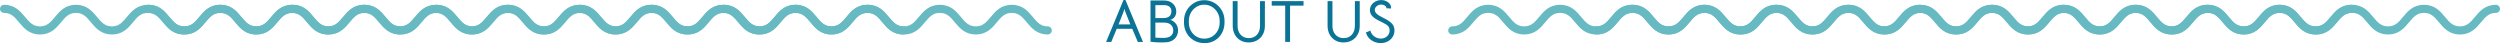 <?xml version="1.0" encoding="UTF-8"?>
<!DOCTYPE svg PUBLIC "-//W3C//DTD SVG 1.1//EN" "http://www.w3.org/Graphics/SVG/1.1/DTD/svg11.dtd">
<svg version="1.1" xmlns="http://www.w3.org/2000/svg" xmlns:xlink="http://www.w3.org/1999/xlink" x="0" y="0" width="2190.08" height="37.805" viewBox="0, 0, 2190.08, 37.805">
  <g id="Livello_1">
    <path d="M1203.764,36.556 C1201.926,35.759 1200.375,34.65 1199.11,33.228 C1197.844,31.807 1197.021,30.195 1196.64,28.392 L1200.488,26.78 C1201.042,28.964 1202.204,30.68 1203.972,31.928 C1205.74,33.176 1207.629,33.8 1209.64,33.8 C1211.789,33.8 1213.609,33.133 1215.1,31.798 C1216.59,30.464 1217.336,28.722 1217.336,26.572 C1217.336,25.082 1216.902,23.851 1216.036,22.88 C1215.169,21.91 1213.644,20.904 1211.46,19.864 C1208.686,18.512 1206.58,17.412 1205.142,16.562 C1203.703,15.713 1202.507,14.656 1201.554,13.39 C1200.6,12.125 1200.124,10.608 1200.124,8.84 C1200.124,7.142 1200.583,5.625 1201.502,4.29 C1202.42,2.956 1203.651,1.916 1205.194,1.17 C1206.736,0.425 1208.392,0.052 1210.16,0.052 C1211.65,0.052 1213.046,0.356 1214.346,0.962 C1215.646,1.569 1216.686,2.375 1217.466,3.38 C1218.246,4.386 1218.636,5.46 1218.636,6.604 C1218.636,6.778 1218.601,7.072 1218.532,7.488 L1214.476,7.228 C1214.614,6.674 1214.467,6.145 1214.034,5.642 C1213.6,5.14 1213.002,4.741 1212.24,4.446 C1211.477,4.152 1210.749,4.004 1210.056,4.004 C1208.53,4.004 1207.204,4.464 1206.078,5.382 C1204.951,6.301 1204.388,7.402 1204.388,8.684 C1204.388,9.724 1204.76,10.66 1205.506,11.492 C1206.251,12.324 1207.126,13.044 1208.132,13.65 C1209.137,14.257 1210.437,14.959 1212.032,15.756 L1213.904,16.692 C1216.642,18.183 1218.61,19.674 1219.806,21.164 C1221.002,22.655 1221.6,24.475 1221.6,26.624 C1221.6,28.774 1221.054,30.698 1219.962,32.396 C1218.87,34.095 1217.405,35.412 1215.568,36.348 C1213.73,37.284 1211.754,37.752 1209.64,37.752 C1207.56,37.752 1205.601,37.353 1203.764,36.556" fill="#0B7496"/>
    <path d="M1025.562,31.564 C1027.052,30.455 1027.798,28.843 1027.798,26.728 C1027.798,24.683 1027.113,23.019 1025.744,21.736 C1024.374,20.454 1022.442,19.812 1019.946,19.812 L1012.146,19.812 L1012.146,32.968 L1015.89,33.124 L1019.27,33.228 C1021.974,33.228 1024.071,32.674 1025.562,31.564 M1012.146,4.472 L1012.146,15.808 L1019.582,15.808 C1021.558,15.808 1023.152,15.306 1024.366,14.3 C1025.579,13.295 1026.186,11.839 1026.186,9.932 C1026.186,8.268 1025.683,6.977 1024.678,6.058 C1023.672,5.14 1022.216,4.611 1020.31,4.472 z M1032.01,26.728 C1032.01,28.912 1031.386,30.897 1030.138,32.682 C1028.89,34.468 1027.122,35.724 1024.834,36.452 C1023.343,36.937 1021.315,37.18 1018.75,37.18 C1015.179,37.18 1012.614,37.093 1011.054,36.92 L1007.882,36.556 L1007.882,0.416 L1019.634,0.416 C1021.367,0.416 1022.823,0.642 1024.002,1.092 C1026.012,1.855 1027.59,3.034 1028.734,4.628 C1029.878,6.223 1030.45,8.06 1030.45,10.14 C1030.45,13.33 1029.046,15.635 1026.238,17.056 C1026.03,17.16 1025.666,17.299 1025.146,17.472 C1025.354,17.472 1025.657,17.542 1026.056,17.68 C1026.454,17.819 1026.775,17.958 1027.018,18.096 C1030.346,20.107 1032.01,22.984 1032.01,26.728" fill="#0B7496"/>
    <path d="M3.535,4.205 C13.069,4.205 17.823,9.903 22.014,14.925 C25.835,19.488 28.84,23.102 35.057,23.102 C41.284,23.102 44.289,19.488 48.097,14.925 C52.288,9.903 57.044,4.205 66.574,4.205 C76.12,4.205 80.867,9.903 85.052,14.925 C88.843,19.488 91.854,23.102 98.075,23.102 C104.299,23.102 107.297,19.488 111.102,14.925 C115.303,9.903 120.042,4.205 129.582,4.205 C129.679,4.205 129.769,4.214 129.865,4.216 C129.901,4.215 129.934,4.205 129.97,4.205 C139.504,4.205 144.263,9.903 148.452,14.925 C152.271,19.488 155.276,23.102 161.494,23.102 C167.709,23.102 170.717,19.488 174.539,14.925 C178.731,9.903 183.481,4.205 193.01,4.205 C202.557,4.205 207.297,9.903 211.483,14.925 C215.28,19.488 218.285,23.102 224.512,23.102 C230.735,23.102 233.737,19.488 237.542,14.925 C241.682,9.968 246.37,4.364 255.667,4.219 C255.712,4.217 255.755,4.205 255.8,4.205 C255.839,4.205 255.874,4.209 255.913,4.21 C255.952,4.209 255.987,4.205 256.026,4.205 C265.549,4.205 270.301,9.903 274.484,14.925 C278.273,19.463 281.269,23.056 287.414,23.095 C293.569,23.056 296.569,19.463 300.357,14.925 C304.555,9.903 309.304,4.205 318.839,4.205 C328.373,4.205 333.121,9.903 337.315,14.925 C341.108,19.488 344.112,23.102 350.335,23.102 C356.562,23.102 359.555,19.488 363.366,14.925 C367.504,9.967 372.19,4.361 381.486,4.219 C381.532,4.216 381.574,4.205 381.619,4.205 C381.657,4.205 381.691,4.209 381.729,4.21 C381.767,4.209 381.803,4.205 381.841,4.205 C391.368,4.205 396.117,9.903 400.304,14.925 C404.093,19.462 407.093,23.054 413.235,23.095 C419.389,23.054 422.389,19.462 426.185,14.925 C430.373,9.903 435.126,4.205 444.661,4.205 C454.196,4.205 458.943,9.903 463.135,14.925 C466.926,19.488 469.934,23.102 476.159,23.102 C482.382,23.102 485.378,19.488 489.187,14.925 C493.33,9.966 498.015,4.359 507.313,4.218 C507.357,4.216 507.397,4.205 507.442,4.205 C507.48,4.205 507.514,4.209 507.552,4.21 C507.589,4.209 507.624,4.205 507.662,4.205 C517.197,4.205 521.942,9.903 526.131,14.925 C529.918,19.462 532.922,23.055 539.064,23.095 C545.219,23.055 548.212,19.462 552.007,14.925 C556.2,9.903 560.95,4.205 570.485,4.205 C580.022,4.205 584.771,9.903 588.963,14.925 C592.751,19.488 595.764,23.102 601.986,23.102 C608.209,23.102 611.209,19.488 615.014,14.925 C619.211,9.903 623.952,4.205 633.493,4.205 C633.59,4.205 633.679,4.215 633.775,4.216 C633.811,4.215 633.844,4.205 633.88,4.205 C643.414,4.205 648.162,9.903 652.355,14.925 C656.177,19.488 659.179,23.102 665.4,23.102 C671.62,23.102 674.623,19.488 678.447,14.925 C682.635,9.903 687.383,4.205 696.918,4.205 C706.458,4.205 711.206,9.903 715.389,14.925 C719.188,19.488 722.193,23.102 728.416,23.102 C734.641,23.102 737.64,19.488 741.452,14.925 C745.644,9.903 750.389,4.205 759.927,4.205 C769.454,4.205 774.207,9.903 778.386,14.925 C782.198,19.488 785.203,23.102 791.414,23.102 C793.376,23.102 794.969,24.691 794.969,26.642 C794.969,28.601 793.376,30.196 791.414,30.196 C781.887,30.196 777.134,24.492 772.952,19.467 C769.143,14.904 766.144,11.291 759.927,11.291 C753.703,11.291 750.694,14.904 746.895,19.467 C742.698,24.492 737.959,30.196 728.416,30.196 C718.883,30.196 714.135,24.492 709.943,19.467 C706.138,14.904 703.134,11.291 696.918,11.291 C690.692,11.291 687.686,14.904 683.885,19.467 C679.696,24.492 674.942,30.196 665.4,30.196 C665.297,30.196 665.201,30.186 665.098,30.185 C665.06,30.186 665.025,30.196 664.987,30.196 C655.454,30.196 650.701,24.492 646.518,19.467 C642.706,14.904 639.708,11.291 633.493,11.291 C627.271,11.291 624.263,14.904 620.461,19.467 C616.263,24.492 611.519,30.196 601.986,30.196 C592.449,30.196 587.704,24.492 583.511,19.467 C579.709,14.904 576.703,11.291 570.485,11.291 C564.264,11.291 561.257,14.904 557.458,19.467 C553.308,24.435 548.61,30.059 539.277,30.185 C539.238,30.185 539.201,30.196 539.161,30.196 C539.128,30.196 539.097,30.192 539.064,30.192 C539.031,30.192 539,30.196 538.967,30.196 C529.434,30.196 524.676,24.492 520.485,19.467 C516.702,14.933 513.696,11.344 507.552,11.3 C501.409,11.344 498.412,14.933 494.636,19.467 C490.437,24.492 485.694,30.196 476.159,30.196 C466.624,30.196 461.873,24.492 457.684,19.467 C453.879,14.904 450.876,11.291 444.661,11.291 C438.436,11.291 435.432,14.904 431.629,19.467 C427.483,24.434 422.787,30.057 413.452,30.184 C413.412,30.185 413.375,30.196 413.335,30.196 C413.301,30.196 413.269,30.192 413.235,30.192 C413.201,30.192 413.17,30.196 413.135,30.196 C403.606,30.196 398.852,24.492 394.66,19.467 C390.881,14.933 387.878,11.345 381.729,11.3 C375.585,11.345 372.588,14.933 368.81,19.467 C364.613,24.492 359.869,30.196 350.335,30.196 C340.8,30.196 336.055,24.492 331.863,19.467 C328.052,14.904 325.054,11.291 318.839,11.291 C312.612,11.291 309.607,14.904 305.809,19.467 C301.663,24.435 296.958,30.06 287.626,30.185 C287.586,30.185 287.55,30.196 287.511,30.196 C287.478,30.196 287.448,30.192 287.414,30.192 C287.381,30.192 287.351,30.196 287.318,30.196 C277.783,30.196 273.031,24.492 268.835,19.467 C265.054,14.933 262.051,11.346 255.913,11.3 C249.768,11.346 246.769,14.933 242.99,19.467 C238.794,24.492 234.053,30.196 224.512,30.196 C214.978,30.196 210.228,24.492 206.036,19.467 C202.234,14.904 199.226,11.291 193.01,11.291 C186.785,11.291 183.785,14.904 179.981,19.467 C175.791,24.492 171.034,30.196 161.494,30.196 C161.389,30.196 161.295,30.186 161.192,30.185 C161.153,30.186 161.118,30.196 161.079,30.196 C151.548,30.196 146.8,24.492 142.614,19.467 C138.799,14.904 135.798,11.291 129.582,11.291 C123.366,11.291 120.356,14.904 116.553,19.467 C112.357,24.492 107.61,30.196 98.075,30.196 C88.541,30.196 83.8,24.492 79.605,19.467 C75.796,14.904 72.797,11.291 66.574,11.291 C60.357,11.291 57.348,14.904 53.551,19.467 C49.353,24.492 44.606,30.196 35.057,30.196 C25.528,30.196 20.77,24.492 16.58,19.467 C12.779,14.904 9.754,11.291 3.535,11.291 C1.582,11.291 0,9.704 0,7.745 C0,5.798 1.582,4.205 3.535,4.205" fill="#67BAC2"/>
    <path d="M1061.858,32.006 C1063.903,30.776 1065.515,29.086 1066.694,26.936 C1067.872,24.787 1068.462,22.378 1068.462,19.708 L1068.462,18.2 C1068.462,15.67 1067.855,13.321 1066.642,11.154 C1065.428,8.987 1063.79,7.272 1061.728,6.006 C1059.665,4.741 1057.386,4.108 1054.89,4.108 C1052.428,4.108 1050.175,4.741 1048.13,6.006 C1046.084,7.272 1044.464,8.987 1043.268,11.154 C1042.072,13.321 1041.474,15.67 1041.474,18.2 L1041.474,19.708 C1041.474,22.378 1042.063,24.787 1043.242,26.936 C1044.42,29.086 1046.041,30.776 1048.104,32.006 C1050.166,33.237 1052.463,33.852 1054.994,33.852 C1057.524,33.852 1059.812,33.237 1061.858,32.006 M1045.92,35.386 C1043.198,33.809 1041.066,31.66 1039.524,28.938 C1037.981,26.217 1037.21,23.14 1037.21,19.708 L1037.21,18.2 C1037.21,14.907 1037.998,11.882 1039.576,9.126 C1041.153,6.37 1043.302,4.186 1046.024,2.574 C1048.745,0.962 1051.718,0.156 1054.942,0.156 C1058.2,0.156 1061.182,0.962 1063.886,2.574 C1066.59,4.186 1068.739,6.37 1070.334,9.126 C1071.928,11.882 1072.726,14.907 1072.726,18.2 L1072.726,19.708 C1072.726,23.14 1071.954,26.243 1070.412,29.016 C1068.869,31.79 1066.763,33.956 1064.094,35.516 C1061.424,37.076 1058.443,37.838 1055.15,37.804 C1051.718,37.769 1048.641,36.963 1045.92,35.386" fill="#0B7496"/>
    <path d="M1125.869,4.94 L1114.065,4.94 L1114.065,0.988 L1141.937,0.988 L1141.937,4.94 L1130.133,4.94 L1130.133,36.712 L1125.869,36.712 z" fill="#0B7496"/>
    <path d="M2060.111,4.205 C2050.577,4.205 2045.822,9.903 2041.631,14.925 C2037.811,19.488 2034.806,23.102 2028.589,23.102 C2022.361,23.102 2019.357,19.488 2015.549,14.925 C2011.358,9.903 2006.601,4.205 1997.072,4.205 C1987.525,4.205 1982.779,9.903 1978.594,14.925 C1974.802,19.488 1971.792,23.102 1965.571,23.102 C1959.347,23.102 1956.348,19.488 1952.544,14.925 C1948.343,9.903 1943.603,4.205 1934.064,4.205 C1933.967,4.205 1933.877,4.214 1933.781,4.216 C1933.745,4.215 1933.712,4.205 1933.675,4.205 C1924.142,4.205 1919.383,9.903 1915.194,14.925 C1911.374,19.488 1908.37,23.102 1902.152,23.102 C1895.937,23.102 1892.929,19.488 1889.106,14.925 C1884.915,9.903 1880.165,4.205 1870.635,4.205 C1861.089,4.205 1856.349,9.903 1852.163,14.925 C1848.366,19.488 1845.361,23.102 1839.134,23.102 C1832.91,23.102 1829.909,19.488 1826.104,14.925 C1821.964,9.968 1817.276,4.364 1807.979,4.219 C1807.933,4.217 1807.891,4.205 1807.846,4.205 C1807.806,4.205 1807.772,4.209 1807.733,4.21 C1807.694,4.209 1807.658,4.205 1807.619,4.205 C1798.096,4.205 1793.345,9.903 1789.162,14.925 C1785.372,19.463 1782.377,23.056 1776.232,23.095 C1770.077,23.056 1767.077,19.463 1763.289,14.925 C1759.091,9.903 1754.342,4.205 1744.807,4.205 C1735.272,4.205 1730.525,9.903 1726.331,14.925 C1722.537,19.488 1719.534,23.102 1713.311,23.102 C1707.084,23.102 1704.091,19.488 1700.28,14.925 C1696.141,9.967 1691.456,4.361 1682.159,4.219 C1682.114,4.216 1682.072,4.205 1682.027,4.205 C1681.989,4.205 1681.954,4.209 1681.917,4.21 C1681.879,4.209 1681.842,4.205 1681.805,4.205 C1672.277,4.205 1667.528,9.903 1663.342,14.925 C1659.552,19.462 1656.553,23.054 1650.411,23.095 C1644.256,23.054 1641.257,19.462 1637.461,14.925 C1633.273,9.903 1628.52,4.205 1618.985,4.205 C1609.45,4.205 1604.703,9.903 1600.511,14.925 C1596.72,19.488 1593.711,23.102 1587.486,23.102 C1581.264,23.102 1578.267,19.488 1574.459,14.925 C1570.316,9.966 1565.631,4.359 1556.333,4.218 C1556.289,4.216 1556.248,4.205 1556.204,4.205 C1556.166,4.205 1556.132,4.209 1556.094,4.21 C1556.056,4.209 1556.022,4.205 1555.984,4.205 C1546.449,4.205 1541.704,9.903 1537.515,14.925 C1533.728,19.462 1530.724,23.055 1524.582,23.095 C1518.427,23.055 1515.434,19.462 1511.639,14.925 C1507.446,9.903 1502.696,4.205 1493.161,4.205 C1483.623,4.205 1478.875,9.903 1474.683,14.925 C1470.895,19.488 1467.882,23.102 1461.66,23.102 C1455.437,23.102 1452.437,19.488 1448.632,14.925 C1444.434,9.903 1439.694,4.205 1430.153,4.205 C1430.056,4.205 1429.967,4.215 1429.87,4.216 C1429.835,4.215 1429.802,4.205 1429.765,4.205 C1420.232,4.205 1415.483,9.903 1411.29,14.925 C1407.469,19.488 1404.467,23.102 1398.245,23.102 C1392.026,23.102 1389.023,19.488 1385.199,14.925 C1381.01,9.903 1376.263,4.205 1366.728,4.205 C1357.188,4.205 1352.439,9.903 1348.257,14.925 C1344.458,19.488 1341.452,23.102 1335.229,23.102 C1329.005,23.102 1326.006,19.488 1322.194,14.925 C1318.002,9.903 1313.257,4.205 1303.719,4.205 C1294.192,4.205 1289.438,9.903 1285.26,14.925 C1281.448,19.488 1278.443,23.102 1272.232,23.102 C1270.269,23.102 1268.677,24.691 1268.677,26.642 C1268.677,28.601 1270.269,30.196 1272.232,30.196 C1281.759,30.196 1286.512,24.492 1290.694,19.467 C1294.503,14.904 1297.502,11.291 1303.719,11.291 C1309.942,11.291 1312.952,14.904 1316.751,19.467 C1320.948,24.492 1325.687,30.196 1335.229,30.196 C1344.763,30.196 1349.511,24.492 1353.702,19.467 C1357.508,14.904 1360.512,11.291 1366.728,11.291 C1372.954,11.291 1375.959,14.904 1379.761,19.467 C1383.949,24.492 1388.704,30.196 1398.245,30.196 C1398.349,30.196 1398.444,30.186 1398.548,30.185 C1398.585,30.186 1398.621,30.196 1398.659,30.196 C1408.191,30.196 1412.945,24.492 1417.128,19.467 C1420.939,14.904 1423.937,11.291 1430.153,11.291 C1436.374,11.291 1439.383,14.904 1443.185,19.467 C1447.383,24.492 1452.127,30.196 1461.66,30.196 C1471.196,30.196 1475.942,24.492 1480.134,19.467 C1483.937,14.904 1486.943,11.291 1493.161,11.291 C1499.382,11.291 1502.388,14.904 1506.187,19.467 C1510.338,24.435 1515.035,30.059 1524.369,30.185 C1524.408,30.185 1524.445,30.196 1524.485,30.196 C1524.518,30.196 1524.549,30.192 1524.582,30.192 C1524.615,30.192 1524.646,30.196 1524.679,30.196 C1534.211,30.196 1538.97,24.492 1543.16,19.467 C1546.944,14.933 1549.95,11.344 1556.094,11.3 C1562.236,11.344 1565.234,14.933 1569.01,19.467 C1573.208,24.492 1577.952,30.196 1587.486,30.196 C1597.022,30.196 1601.773,24.492 1605.961,19.467 C1609.767,14.904 1612.769,11.291 1618.985,11.291 C1625.21,11.291 1628.214,14.904 1632.017,19.467 C1636.162,24.434 1640.858,30.057 1650.194,30.184 C1650.234,30.185 1650.271,30.196 1650.311,30.196 C1650.345,30.196 1650.377,30.192 1650.411,30.192 C1650.444,30.192 1650.476,30.196 1650.51,30.196 C1660.04,30.196 1664.794,24.492 1668.986,19.467 C1672.765,14.933 1675.768,11.345 1681.917,11.3 C1688.06,11.345 1691.057,14.933 1694.835,19.467 C1699.033,24.492 1703.777,30.196 1713.311,30.196 C1722.845,30.196 1727.591,24.492 1731.783,19.467 C1735.594,14.904 1738.592,11.291 1744.807,11.291 C1751.034,11.291 1754.039,14.904 1757.836,19.467 C1761.982,24.435 1766.687,30.06 1776.02,30.185 C1776.059,30.185 1776.095,30.196 1776.135,30.196 C1776.168,30.196 1776.198,30.192 1776.232,30.192 C1776.265,30.192 1776.295,30.196 1776.328,30.196 C1785.863,30.196 1790.615,24.492 1794.811,19.467 C1798.591,14.933 1801.595,11.346 1807.733,11.3 C1813.878,11.346 1816.877,14.933 1820.656,19.467 C1824.852,24.492 1829.593,30.196 1839.134,30.196 C1848.668,30.196 1853.418,24.492 1857.61,19.467 C1861.411,14.904 1864.419,11.291 1870.635,11.291 C1876.861,11.291 1879.861,14.904 1883.664,19.467 C1887.855,24.492 1892.612,30.196 1902.152,30.196 C1902.256,30.196 1902.351,30.186 1902.454,30.185 C1902.493,30.186 1902.528,30.196 1902.567,30.196 C1912.097,30.196 1916.846,24.492 1921.031,19.467 C1924.847,14.904 1927.847,11.291 1934.064,11.291 C1940.28,11.291 1943.289,14.904 1947.093,19.467 C1951.289,24.492 1956.036,30.196 1965.571,30.196 C1975.105,30.196 1979.846,24.492 1984.04,19.467 C1987.85,14.904 1990.848,11.291 1997.072,11.291 C2003.288,11.291 2006.298,14.904 2010.095,19.467 C2014.293,24.492 2019.04,30.196 2028.589,30.196 C2038.118,30.196 2042.875,24.492 2047.065,19.467 C2050.867,14.904 2053.892,11.291 2060.111,11.291 C2062.063,11.291 2063.646,9.704 2063.646,7.745 C2063.646,5.798 2062.063,4.205 2060.111,4.205" fill="#67BAC2"/>
    <path d="M1086.506,35.282 C1084.391,34.017 1082.762,32.275 1081.618,30.056 C1080.474,27.838 1079.902,25.359 1079.902,22.62 L1079.902,0.988 L1084.166,0.988 L1084.166,22.62 C1084.166,24.77 1084.582,26.659 1085.414,28.288 C1086.246,29.918 1087.398,31.174 1088.872,32.058 C1090.345,32.942 1092.052,33.384 1093.994,33.384 C1096.975,33.384 1099.358,32.396 1101.144,30.42 C1102.929,28.444 1103.822,25.844 1103.822,22.62 L1103.822,0.988 L1108.086,0.988 L1108.086,22.62 C1108.086,25.498 1107.479,28.037 1106.266,30.238 C1105.052,32.44 1103.371,34.147 1101.222,35.36 C1099.072,36.574 1096.628,37.18 1093.89,37.18 C1091.082,37.18 1088.62,36.548 1086.506,35.282" fill="#0B7496"/>
    <path d="M1169.601,35.282 C1167.486,34.017 1165.857,32.275 1164.713,30.056 C1163.569,27.838 1162.997,25.359 1162.997,22.62 L1162.997,0.988 L1167.261,0.988 L1167.261,22.62 C1167.261,24.77 1167.677,26.659 1168.509,28.288 C1169.341,29.918 1170.493,31.174 1171.967,32.058 C1173.44,32.942 1175.147,33.384 1177.089,33.384 C1180.07,33.384 1182.453,32.396 1184.239,30.42 C1186.024,28.444 1186.917,25.844 1186.917,22.62 L1186.917,0.988 L1191.181,0.988 L1191.181,22.62 C1191.181,25.498 1190.574,28.037 1189.361,30.238 C1188.147,32.44 1186.466,34.147 1184.317,35.36 C1182.167,36.574 1179.723,37.18 1176.985,37.18 C1174.177,37.18 1171.715,36.548 1169.601,35.282" fill="#0B7496"/>
    <path d="M985.782,10.244 L985.366,8.892 L985.054,7.696 L984.69,8.84 L984.274,10.244 L979.906,21.372 L990.202,21.372 z M984.222,0 L985.938,0 L1001.278,36.712 L996.754,36.712 L991.866,25.22 L978.294,25.22 L973.51,36.712 L968.986,36.712 z" fill="#0B7496"/>
    <path d="M2186.545,4.205 C2177.012,4.205 2172.257,9.903 2168.066,14.925 C2164.245,19.488 2161.24,23.102 2155.023,23.102 C2148.796,23.102 2145.791,19.488 2141.983,14.925 C2137.791,9.903 2133.035,4.205 2123.506,4.205 C2113.959,4.205 2109.214,9.903 2105.028,14.925 C2101.236,19.488 2098.226,23.102 2092.005,23.102 C2085.781,23.102 2082.783,19.488 2078.978,14.925 C2074.777,9.903 2070.037,4.205 2060.498,4.205 C2060.401,4.205 2060.311,4.214 2060.215,4.216 C2060.179,4.215 2060.146,4.205 2060.11,4.205 C2050.576,4.205 2045.817,9.903 2041.628,14.925 C2037.809,19.488 2034.804,23.102 2028.586,23.102 C2022.371,23.102 2019.363,19.488 2015.541,14.925 C2011.349,9.903 2006.599,4.205 1997.07,4.205 C1987.523,4.205 1982.783,9.903 1978.597,14.925 C1974.8,19.488 1971.795,23.102 1965.568,23.102 C1959.345,23.102 1956.343,19.488 1952.538,14.925 C1948.398,9.968 1943.71,4.364 1934.413,4.219 C1934.368,4.217 1934.325,4.205 1934.28,4.205 C1934.241,4.205 1934.206,4.209 1934.167,4.21 C1934.128,4.209 1934.093,4.205 1934.053,4.205 C1924.531,4.205 1919.779,9.903 1915.596,14.925 C1911.807,19.463 1908.811,23.056 1902.666,23.095 C1896.511,23.056 1893.511,19.463 1889.723,14.925 C1885.525,9.903 1880.776,4.205 1871.241,4.205 C1861.707,4.205 1856.959,9.903 1852.765,14.925 C1848.972,19.488 1845.968,23.102 1839.745,23.102 C1833.518,23.102 1830.525,19.488 1826.714,14.925 C1822.576,9.967 1817.89,4.361 1808.594,4.219 C1808.548,4.216 1808.506,4.205 1808.461,4.205 C1808.423,4.205 1808.388,4.209 1808.351,4.21 C1808.313,4.209 1808.276,4.205 1808.239,4.205 C1798.712,4.205 1793.963,9.903 1789.776,14.925 C1785.987,19.462 1782.987,23.054 1776.845,23.095 C1770.691,23.054 1767.691,19.462 1763.895,14.925 C1759.707,9.903 1754.954,4.205 1745.419,4.205 C1735.884,4.205 1731.137,9.903 1726.945,14.925 C1723.154,19.488 1720.146,23.102 1713.921,23.102 C1707.698,23.102 1704.702,19.488 1700.893,14.925 C1696.75,9.966 1692.065,4.359 1682.767,4.218 C1682.723,4.216 1682.682,4.205 1682.638,4.205 C1682.6,4.205 1682.566,4.209 1682.528,4.21 C1682.491,4.209 1682.456,4.205 1682.418,4.205 C1672.883,4.205 1668.138,9.903 1663.949,14.925 C1660.162,19.462 1657.158,23.055 1651.016,23.095 C1644.861,23.055 1641.868,19.462 1638.073,14.925 C1633.88,9.903 1629.13,4.205 1619.595,4.205 C1610.057,4.205 1605.309,9.903 1601.117,14.925 C1597.329,19.488 1594.316,23.102 1588.094,23.102 C1581.871,23.102 1578.871,19.488 1575.066,14.925 C1570.869,9.903 1566.128,4.205 1556.587,4.205 C1556.49,4.205 1556.401,4.215 1556.305,4.216 C1556.269,4.215 1556.236,4.205 1556.2,4.205 C1546.666,4.205 1541.918,9.903 1537.725,14.925 C1533.903,19.488 1530.901,23.102 1524.68,23.102 C1518.46,23.102 1515.457,19.488 1511.633,14.925 C1507.445,9.903 1502.697,4.205 1493.162,4.205 C1483.622,4.205 1478.874,9.903 1474.691,14.925 C1470.892,19.488 1467.887,23.102 1461.664,23.102 C1455.439,23.102 1452.44,19.488 1448.628,14.925 C1444.436,9.903 1439.691,4.205 1430.153,4.205 C1420.626,4.205 1415.873,9.903 1411.694,14.925 C1407.882,19.488 1404.877,23.102 1398.666,23.102 C1396.703,23.102 1395.111,24.691 1395.111,26.642 C1395.111,28.601 1396.703,30.196 1398.666,30.196 C1408.193,30.196 1412.946,24.492 1417.128,19.467 C1420.937,14.904 1423.936,11.291 1430.153,11.291 C1436.377,11.291 1439.386,14.904 1443.185,19.467 C1447.382,24.492 1452.121,30.196 1461.664,30.196 C1471.197,30.196 1475.945,24.492 1480.137,19.467 C1483.942,14.904 1486.946,11.291 1493.162,11.291 C1499.388,11.291 1502.393,14.904 1506.195,19.467 C1510.384,24.492 1515.138,30.196 1524.68,30.196 C1524.783,30.196 1524.879,30.186 1524.982,30.185 C1525.02,30.186 1525.055,30.196 1525.093,30.196 C1534.626,30.196 1539.379,24.492 1543.562,19.467 C1547.374,14.904 1550.371,11.291 1556.587,11.291 C1562.809,11.291 1565.817,14.904 1569.619,19.467 C1573.817,24.492 1578.561,30.196 1588.094,30.196 C1597.631,30.196 1602.376,24.492 1606.569,19.467 C1610.371,14.904 1613.377,11.291 1619.595,11.291 C1625.816,11.291 1628.822,14.904 1632.622,19.467 C1636.772,24.435 1641.47,30.059 1650.803,30.185 C1650.842,30.185 1650.879,30.196 1650.919,30.196 C1650.952,30.196 1650.983,30.192 1651.016,30.192 C1651.049,30.192 1651.08,30.196 1651.113,30.196 C1660.646,30.196 1665.404,24.492 1669.595,19.467 C1673.378,14.933 1676.384,11.344 1682.528,11.3 C1688.671,11.344 1691.668,14.933 1695.444,19.467 C1699.643,24.492 1704.386,30.196 1713.921,30.196 C1723.456,30.196 1728.207,24.492 1732.396,19.467 C1736.201,14.904 1739.204,11.291 1745.419,11.291 C1751.644,11.291 1754.648,14.904 1758.451,19.467 C1762.597,24.434 1767.293,30.057 1776.628,30.184 C1776.668,30.185 1776.705,30.196 1776.745,30.196 C1776.779,30.196 1776.811,30.192 1776.845,30.192 C1776.879,30.192 1776.91,30.196 1776.944,30.196 C1786.474,30.196 1791.228,24.492 1795.42,19.467 C1799.199,14.933 1802.202,11.345 1808.351,11.3 C1814.495,11.345 1817.492,14.933 1821.27,19.467 C1825.467,24.492 1830.211,30.196 1839.745,30.196 C1849.28,30.196 1854.025,24.492 1858.217,19.467 C1862.028,14.904 1865.026,11.291 1871.241,11.291 C1877.468,11.291 1880.473,14.904 1884.271,19.467 C1888.417,24.435 1893.122,30.06 1902.454,30.185 C1902.493,30.185 1902.53,30.196 1902.569,30.196 C1902.602,30.196 1902.632,30.192 1902.666,30.192 C1902.699,30.192 1902.729,30.196 1902.762,30.196 C1912.297,30.196 1917.049,24.492 1921.245,19.467 C1925.026,14.933 1928.029,11.346 1934.167,11.3 C1940.312,11.346 1943.311,14.933 1947.09,19.467 C1951.286,24.492 1956.027,30.196 1965.568,30.196 C1975.102,30.196 1979.852,24.492 1984.044,19.467 C1987.846,14.904 1990.854,11.291 1997.07,11.291 C2003.295,11.291 2006.295,14.904 2010.099,19.467 C2014.289,24.492 2019.046,30.196 2028.586,30.196 C2028.69,30.196 2028.785,30.186 2028.888,30.185 C2028.927,30.186 2028.962,30.196 2029.001,30.196 C2038.532,30.196 2043.28,24.492 2047.466,19.467 C2051.281,14.904 2054.282,11.291 2060.498,11.291 C2066.714,11.291 2069.723,14.904 2073.527,19.467 C2077.723,24.492 2082.47,30.196 2092.005,30.196 C2101.539,30.196 2106.28,24.492 2110.475,19.467 C2114.284,14.904 2117.282,11.291 2123.506,11.291 C2129.723,11.291 2132.732,14.904 2136.529,19.467 C2140.727,24.492 2145.474,30.196 2155.023,30.196 C2164.552,30.196 2169.31,24.492 2173.499,19.467 C2177.301,14.904 2180.326,11.291 2186.545,11.291 C2188.497,11.291 2190.08,9.704 2190.08,7.745 C2190.08,5.798 2188.497,4.205 2186.545,4.205" fill="#67BAC2"/>
    <path d="M129.969,4.205 C139.503,4.205 144.258,9.903 148.449,14.925 C152.269,19.488 155.274,23.102 161.491,23.102 C167.719,23.102 170.723,19.488 174.531,14.925 C178.722,9.903 183.479,4.205 193.008,4.205 C202.555,4.205 207.301,9.903 211.486,14.925 C215.277,19.488 218.288,23.102 224.509,23.102 C230.733,23.102 233.732,19.488 237.536,14.925 C241.737,9.903 246.477,4.205 256.016,4.205 C256.113,4.205 256.203,4.214 256.299,4.216 C256.335,4.215 256.368,4.205 256.405,4.205 C265.938,4.205 270.697,9.903 274.886,14.925 C278.706,19.488 281.71,23.102 287.928,23.102 C294.143,23.102 297.151,19.488 300.974,14.925 C305.165,9.903 309.915,4.205 319.445,4.205 C328.991,4.205 333.731,9.903 337.917,14.925 C341.714,19.488 344.719,23.102 350.946,23.102 C357.17,23.102 360.171,19.488 363.976,14.925 C368.116,9.968 372.804,4.364 382.101,4.219 C382.146,4.217 382.189,4.205 382.234,4.205 C382.273,4.205 382.308,4.209 382.347,4.21 C382.386,4.209 382.421,4.205 382.461,4.205 C391.984,4.205 396.735,9.903 400.918,14.925 C404.707,19.463 407.703,23.056 413.848,23.095 C420.003,23.056 423.003,19.463 426.791,14.925 C430.989,9.903 435.738,4.205 445.273,4.205 C454.808,4.205 459.555,9.903 463.749,14.925 C467.542,19.488 470.546,23.102 476.769,23.102 C482.996,23.102 485.989,19.488 489.8,14.925 C493.939,9.967 498.624,4.361 507.92,4.219 C507.966,4.216 508.008,4.205 508.053,4.205 C508.091,4.205 508.126,4.209 508.163,4.21 C508.201,4.209 508.238,4.205 508.275,4.205 C517.802,4.205 522.552,9.903 526.738,14.925 C530.528,19.462 533.527,23.054 539.669,23.095 C545.823,23.054 548.823,19.462 552.619,14.925 C556.807,9.903 561.56,4.205 571.095,4.205 C580.63,4.205 585.377,9.903 589.569,14.925 C593.36,19.488 596.368,23.102 602.593,23.102 C608.816,23.102 611.813,19.488 615.621,14.925 C619.764,9.966 624.449,4.359 633.747,4.218 C633.791,4.216 633.832,4.205 633.876,4.205 C633.914,4.205 633.948,4.209 633.986,4.21 C634.024,4.209 634.058,4.205 634.096,4.205 C643.631,4.205 648.376,9.903 652.565,14.925 C656.352,19.462 659.356,23.055 665.498,23.095 C671.653,23.055 674.646,19.462 678.441,14.925 C682.634,9.903 687.384,4.205 696.919,4.205 C706.457,4.205 711.205,9.903 715.397,14.925 C719.185,19.488 722.198,23.102 728.42,23.102 C734.643,23.102 737.643,19.488 741.448,14.925 C745.646,9.903 750.386,4.205 759.927,4.205 C760.024,4.205 760.113,4.215 760.21,4.216 C760.245,4.215 760.278,4.205 760.314,4.205 C769.848,4.205 774.596,9.903 778.79,14.925 C782.611,19.488 785.613,23.102 791.835,23.102 C798.054,23.102 801.057,19.488 804.881,14.925 C809.07,9.903 813.817,4.205 823.352,4.205 C832.892,4.205 837.64,9.903 841.823,14.925 C845.622,19.488 848.628,23.102 854.851,23.102 C861.075,23.102 864.074,19.488 867.886,14.925 C872.078,9.903 876.823,4.205 886.361,4.205 C895.888,4.205 900.641,9.903 904.82,14.925 C908.632,19.488 911.637,23.102 917.848,23.102 C919.811,23.102 921.403,24.691 921.403,26.642 C921.403,28.601 919.811,30.196 917.848,30.196 C908.321,30.196 903.568,24.492 899.386,19.467 C895.577,14.904 892.578,11.291 886.361,11.291 C880.138,11.291 877.128,14.904 873.329,19.467 C869.132,24.492 864.393,30.196 854.851,30.196 C845.317,30.196 840.569,24.492 836.378,19.467 C832.572,14.904 829.568,11.291 823.352,11.291 C817.126,11.291 814.121,14.904 810.319,19.467 C806.131,24.492 801.376,30.196 791.835,30.196 C791.731,30.196 791.636,30.186 791.532,30.185 C791.495,30.186 791.459,30.196 791.421,30.196 C781.889,30.196 777.135,24.492 772.952,19.467 C769.14,14.904 766.143,11.291 759.927,11.291 C753.705,11.291 750.697,14.904 746.895,19.467 C742.697,24.492 737.953,30.196 728.42,30.196 C718.883,30.196 714.138,24.492 709.946,19.467 C706.143,14.904 703.137,11.291 696.919,11.291 C690.698,11.291 687.692,14.904 683.893,19.467 C679.742,24.435 675.045,30.059 665.711,30.185 C665.672,30.185 665.635,30.196 665.595,30.196 C665.562,30.196 665.531,30.192 665.498,30.192 C665.465,30.192 665.434,30.196 665.401,30.196 C655.869,30.196 651.11,24.492 646.92,19.467 C643.136,14.933 640.13,11.344 633.986,11.3 C627.844,11.344 624.846,14.933 621.07,19.467 C616.872,24.492 612.128,30.196 602.593,30.196 C593.058,30.196 588.307,24.492 584.118,19.467 C580.313,14.904 577.31,11.291 571.095,11.291 C564.87,11.291 561.866,14.904 558.063,19.467 C553.917,24.434 549.221,30.057 539.886,30.184 C539.846,30.185 539.809,30.196 539.769,30.196 C539.735,30.196 539.703,30.192 539.669,30.192 C539.635,30.192 539.604,30.196 539.57,30.196 C530.04,30.196 525.286,24.492 521.094,19.467 C517.315,14.933 514.312,11.345 508.163,11.3 C502.02,11.345 499.022,14.933 495.245,19.467 C491.047,24.492 486.303,30.196 476.769,30.196 C467.235,30.196 462.489,24.492 458.297,19.467 C454.486,14.904 451.488,11.291 445.273,11.291 C439.046,11.291 436.041,14.904 432.244,19.467 C428.097,24.435 423.393,30.06 414.06,30.185 C414.021,30.185 413.985,30.196 413.945,30.196 C413.912,30.196 413.882,30.192 413.848,30.192 C413.815,30.192 413.785,30.196 413.752,30.196 C404.217,30.196 399.465,24.492 395.269,19.467 C391.488,14.933 388.485,11.346 382.347,11.3 C376.202,11.346 373.203,14.933 369.424,19.467 C365.228,24.492 360.487,30.196 350.946,30.196 C341.412,30.196 336.662,24.492 332.47,19.467 C328.669,14.904 325.661,11.291 319.445,11.291 C313.219,11.291 310.219,14.904 306.416,19.467 C302.225,24.492 297.468,30.196 287.928,30.196 C287.824,30.196 287.729,30.186 287.626,30.185 C287.587,30.186 287.552,30.196 287.513,30.196 C277.982,30.196 273.234,24.492 269.048,19.467 C265.233,14.904 262.233,11.291 256.016,11.291 C249.8,11.291 246.791,14.904 242.987,19.467 C238.791,24.492 234.044,30.196 224.509,30.196 C214.975,30.196 210.234,24.492 206.04,19.467 C202.23,14.904 199.232,11.291 193.008,11.291 C186.791,11.291 183.782,14.904 179.985,19.467 C175.787,24.492 171.04,30.196 161.491,30.196 C151.962,30.196 147.205,24.492 143.014,19.467 C139.213,14.904 136.188,11.291 129.969,11.291 C128.017,11.291 126.434,9.704 126.434,7.745 C126.434,5.798 128.017,4.205 129.969,4.205" fill="#67BAC2"/>
  </g>
</svg>
